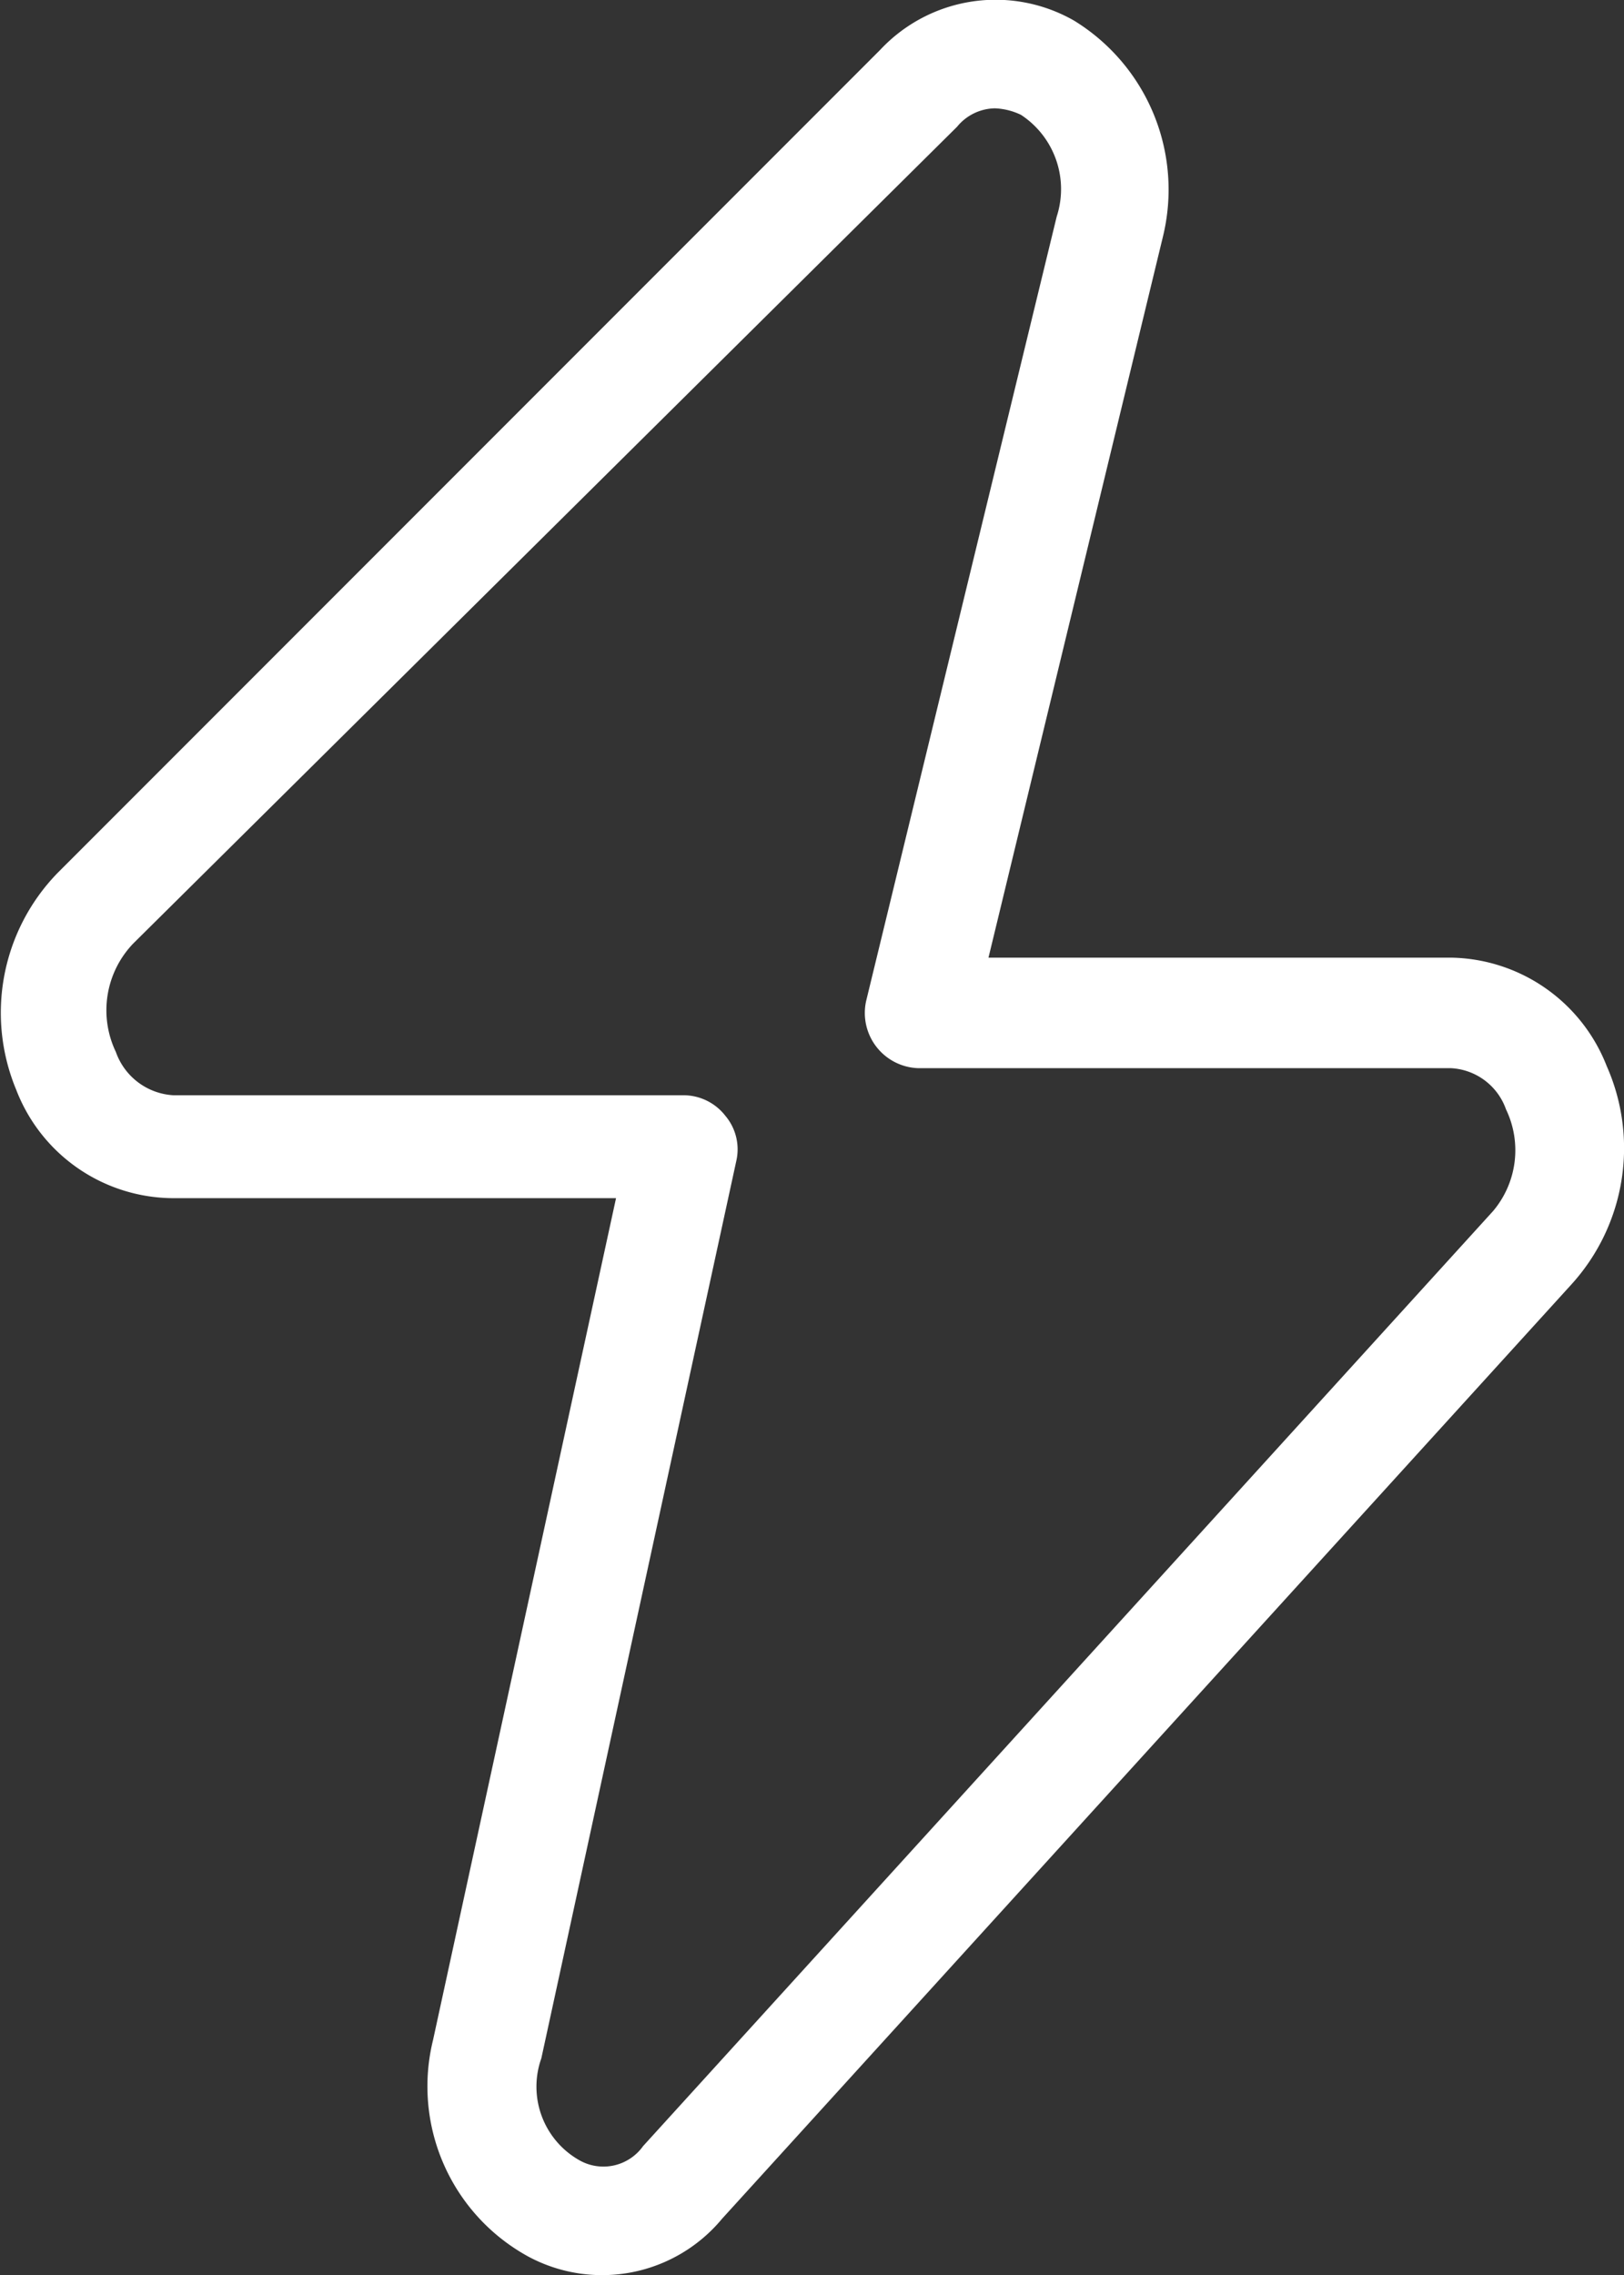 <svg xmlns="http://www.w3.org/2000/svg" viewBox="0 0 15 21"><rect x="0" y="0" width="15" height="21" fill="#333333" stroke="none"/><defs><style>.cls-1{fill:#fff;}</style></defs><g id="Warstwa_2" data-name="Warstwa 2"><g id="Layer_1" data-name="Layer 1"><path class="cls-1" d="M14.84,9.84a1.57,1.57,0,0,0-1.43-1H9.13l1.61-6.65a1.83,1.83,0,0,0-.82-2A1.46,1.46,0,0,0,8.13.46L.53,8.06a1.85,1.85,0,0,0-.38,2,1.56,1.56,0,0,0,1.45,1H5.69L4,18.83a1.79,1.79,0,0,0,.88,2,1.44,1.44,0,0,0,1.79-.35l7.85-8.63A1.87,1.87,0,0,0,14.84,9.84Zm-1.05,1.34L5.94,19.81a.45.45,0,0,1-.59.13A.78.78,0,0,1,5,19L6.8,10.72a.48.48,0,0,0-.1-.42.49.49,0,0,0-.39-.19H1.6a.6.6,0,0,1-.53-.4.89.89,0,0,1,.16-1L8.84,1.17A.46.46,0,0,1,9.19,1a.61.61,0,0,1,.24.06A.82.82,0,0,1,9.76,2L8,9.24a.51.51,0,0,0,.48.62h4.92a.57.57,0,0,1,.51.38A.87.87,0,0,1,13.79,11.18Z"></path></g></g></svg>